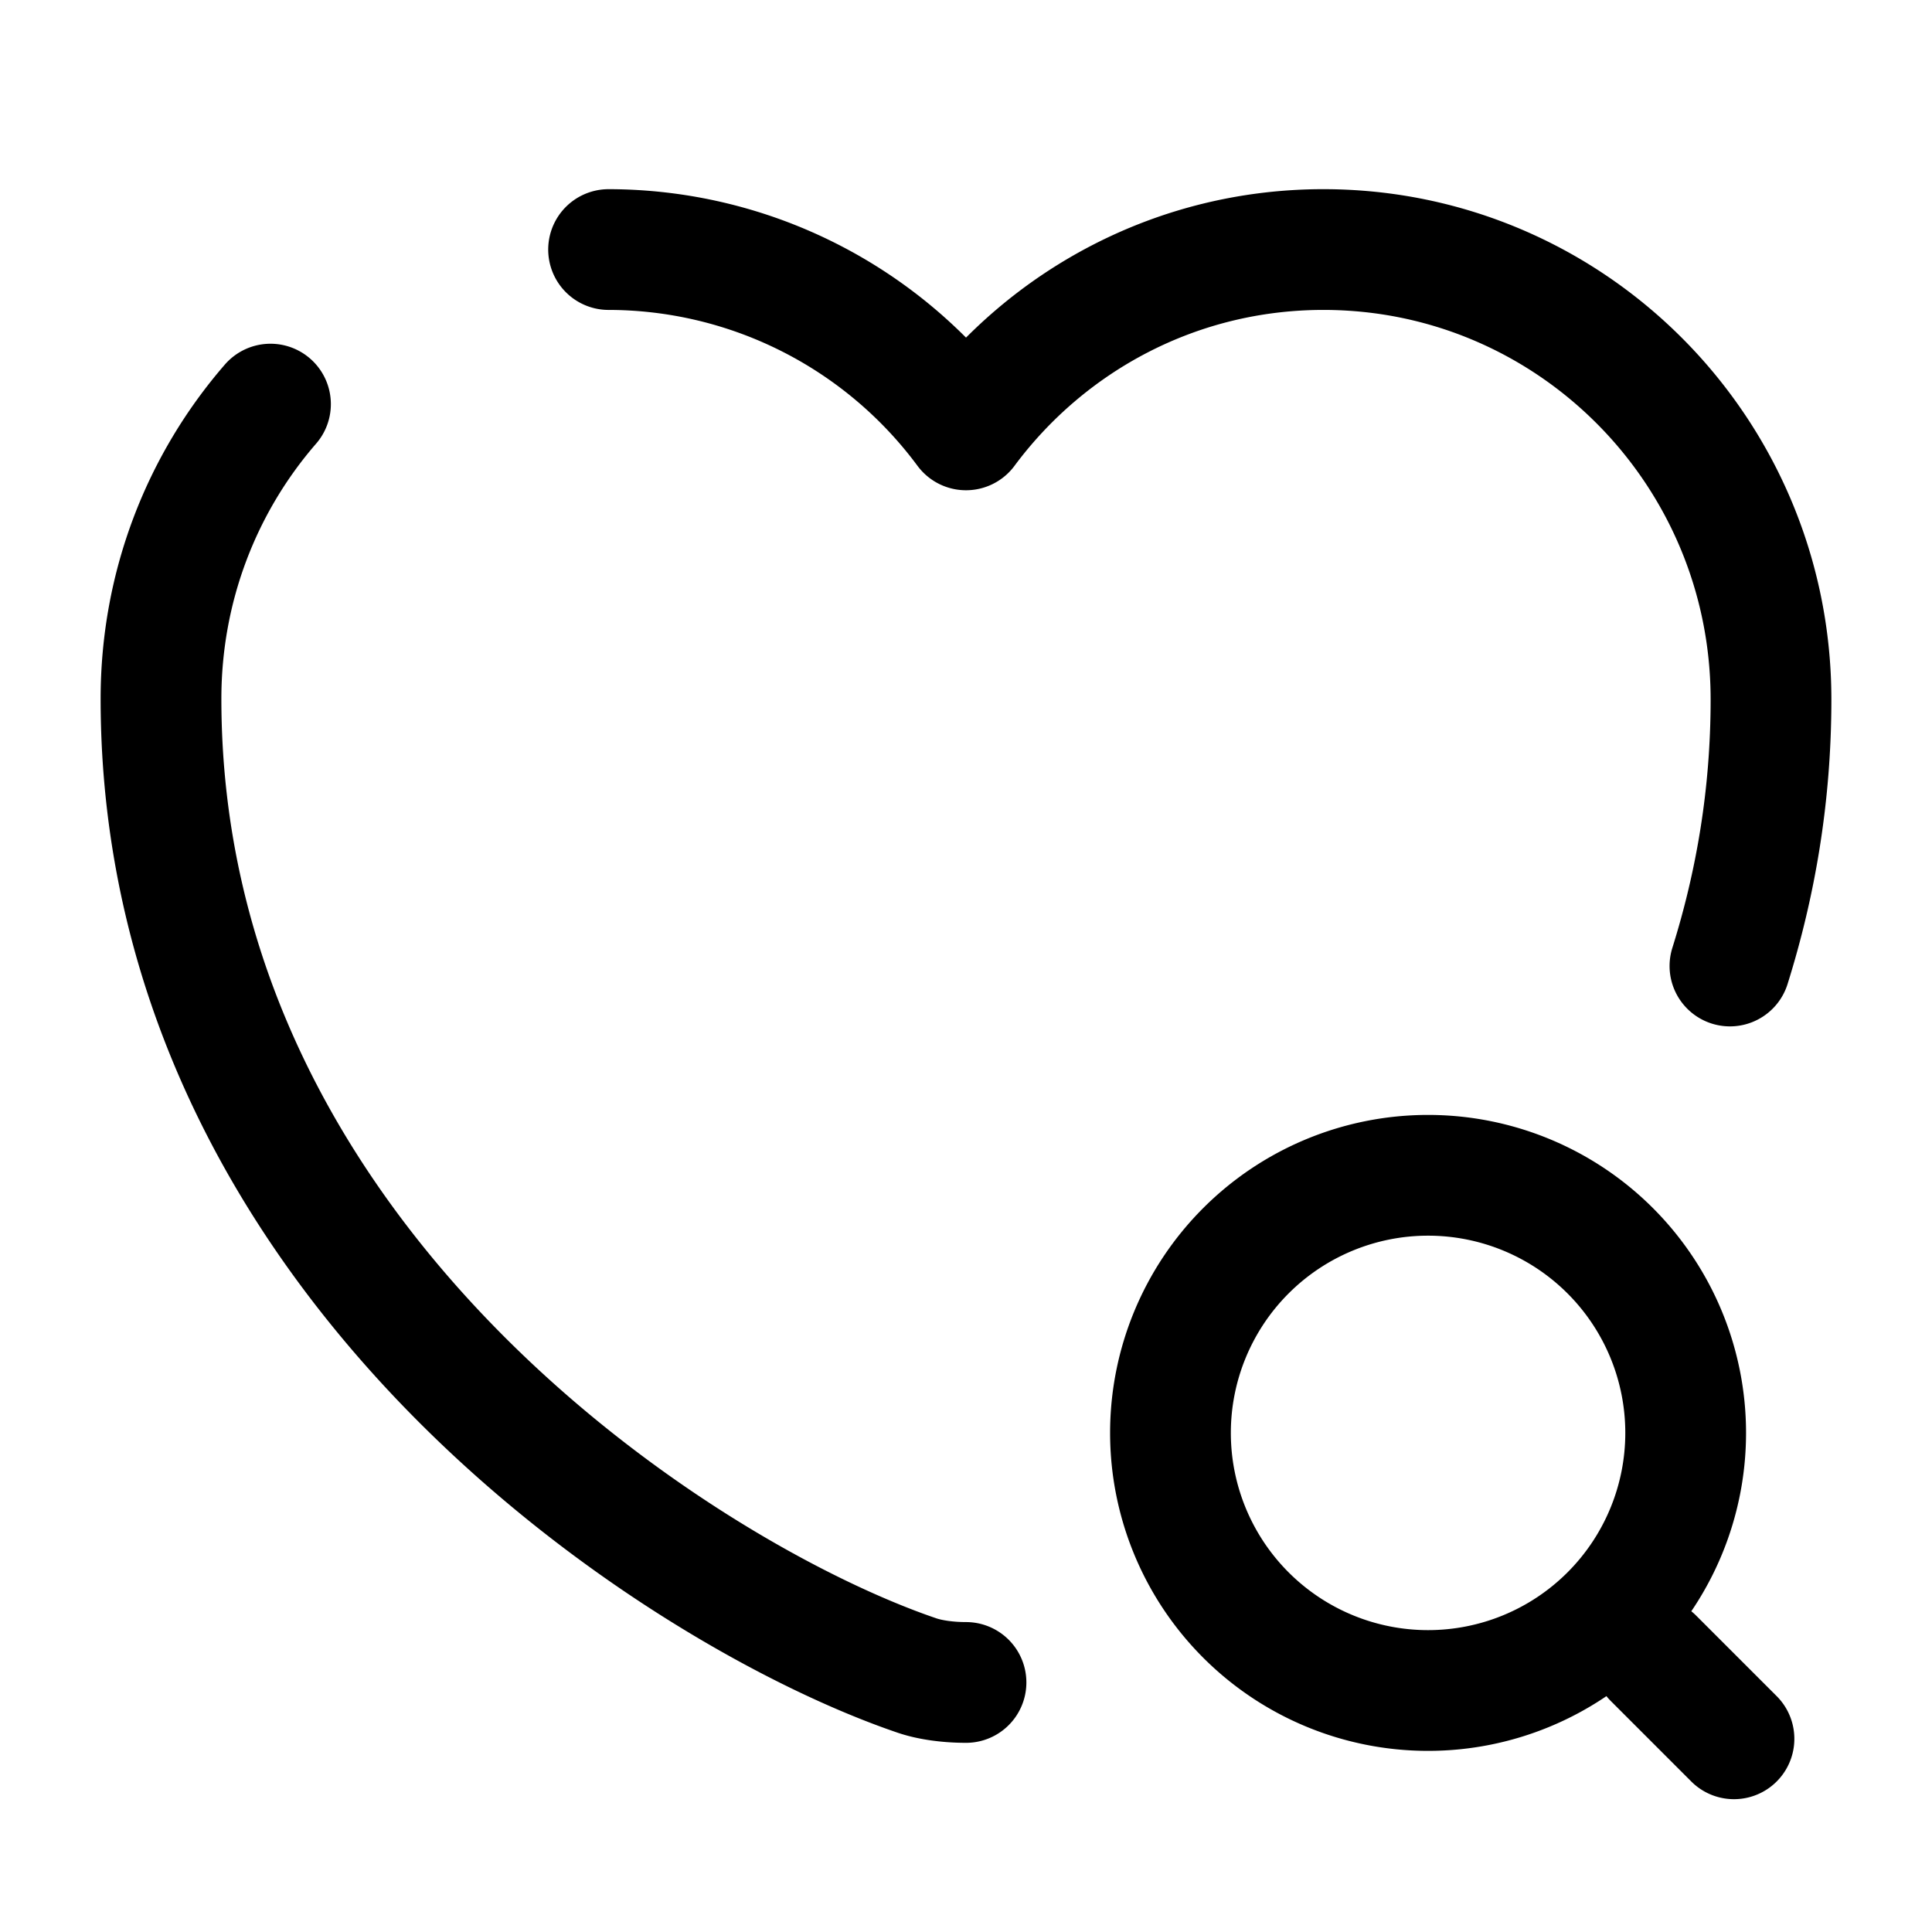 <svg xmlns="http://www.w3.org/2000/svg" fill="none" viewBox="0 0 24 24" stroke="currentColor" aria-hidden="true">
  <path stroke-linecap="round" stroke-linejoin="round" stroke-width="1.5" d="M12 20.9c-.22 0-.45-.03-.62-.09C8.48 19.82 2 15.69 2 8.68c0-1.4.51-2.68 1.36-3.66M21.49 12c.32-1.02.51-2.12.51-3.31 0-3.09-2.49-5.59-5.56-5.59-1.82 0-3.43.88-4.44 2.24A5.53 5.53 0 007.56 3.1M17.74 21a3.2 3.2 0 100-6.4 3.2 3.2 0 000 6.4zM21.54 21.6l-1-1"/>
</svg>
